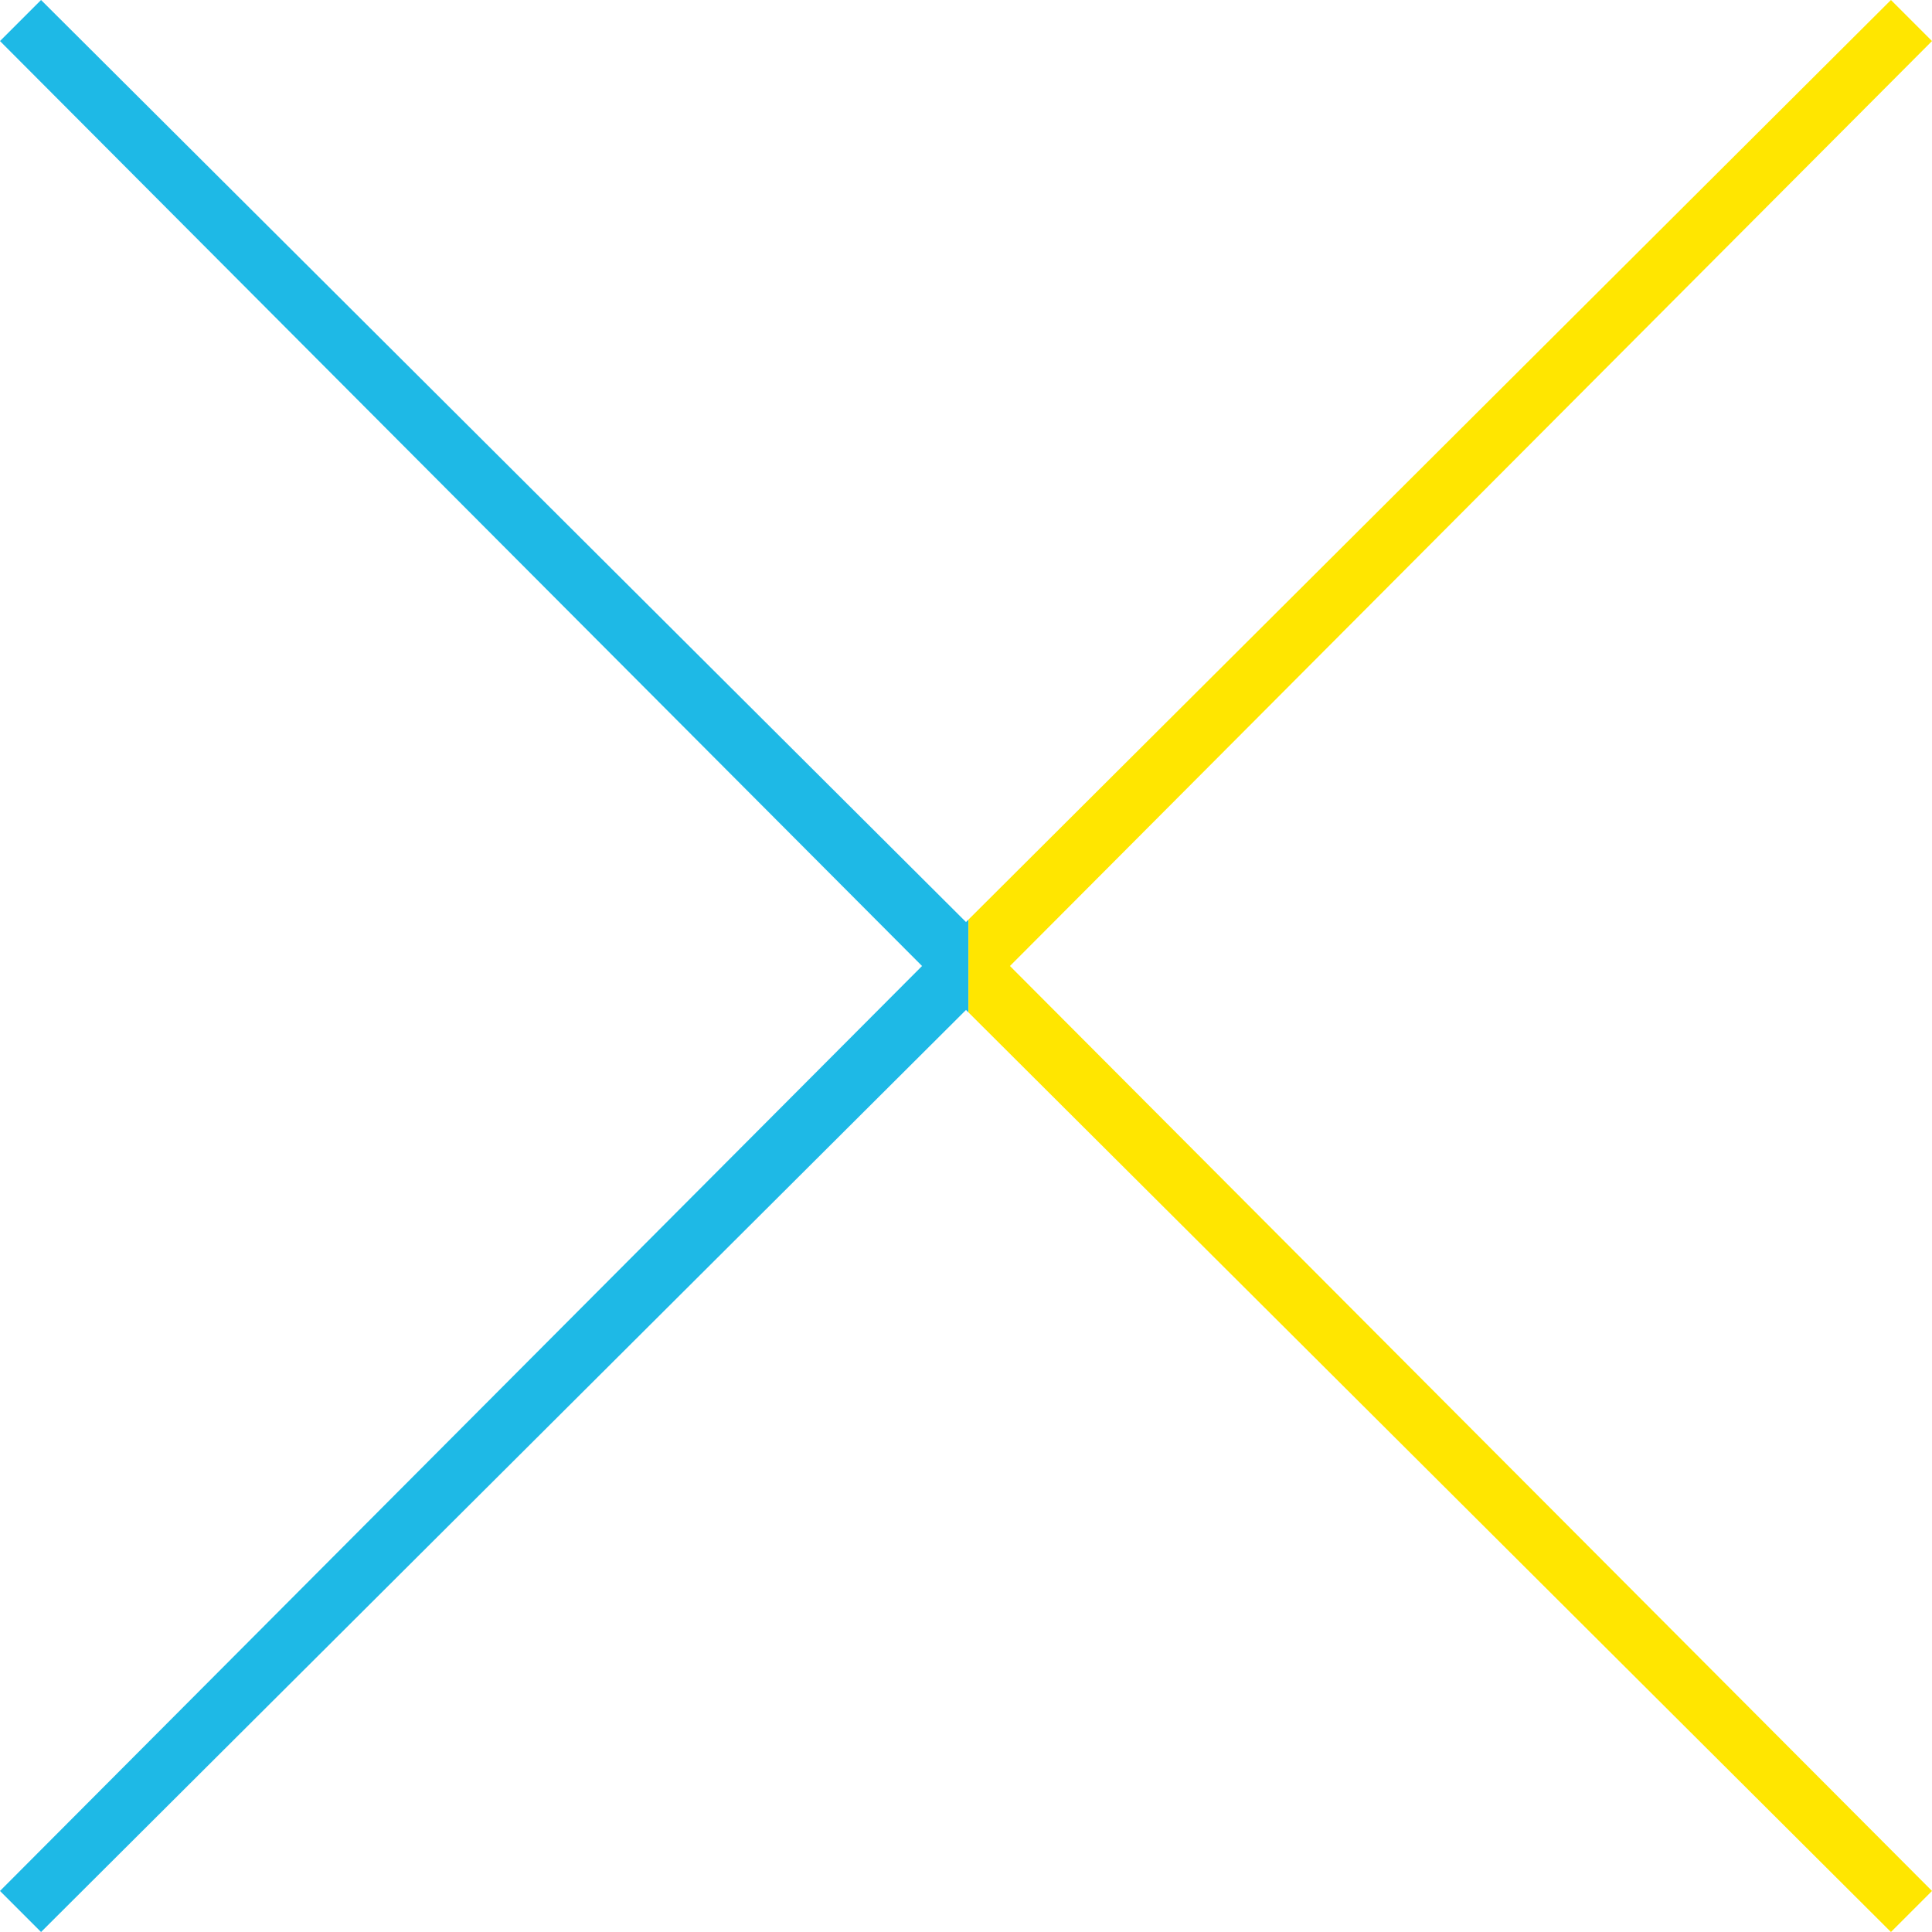 <?xml version="1.0" encoding="utf-8"?>
<!-- Generator: Adobe Illustrator 26.5.3, SVG Export Plug-In . SVG Version: 6.00 Build 0)  -->
<svg version="1.1" id="レイヤー_1" xmlns="http://www.w3.org/2000/svg" xmlns:xlink="http://www.w3.org/1999/xlink" x="0px"
	 y="0px" viewBox="0 0 400 400" style="enable-background:new 0 0 400 400;" xml:space="preserve">
<style type="text/css">
	.st0{fill:#1EB9E6;}
	.st1{fill:#FFE600;}
</style>
<polygon class="st0" points="200,190.9 8.5,0 0,8.5 190.9,200 0,391.5 8.5,400 200,209.1 200.5,209.6 200.5,190.4 "/>
<g>
	<polygon class="st1" points="400,391.5 209.1,200 400,8.5 391.5,0 200.5,190.4 200.5,209.6 391.5,400 	"/>
</g>
</svg>
